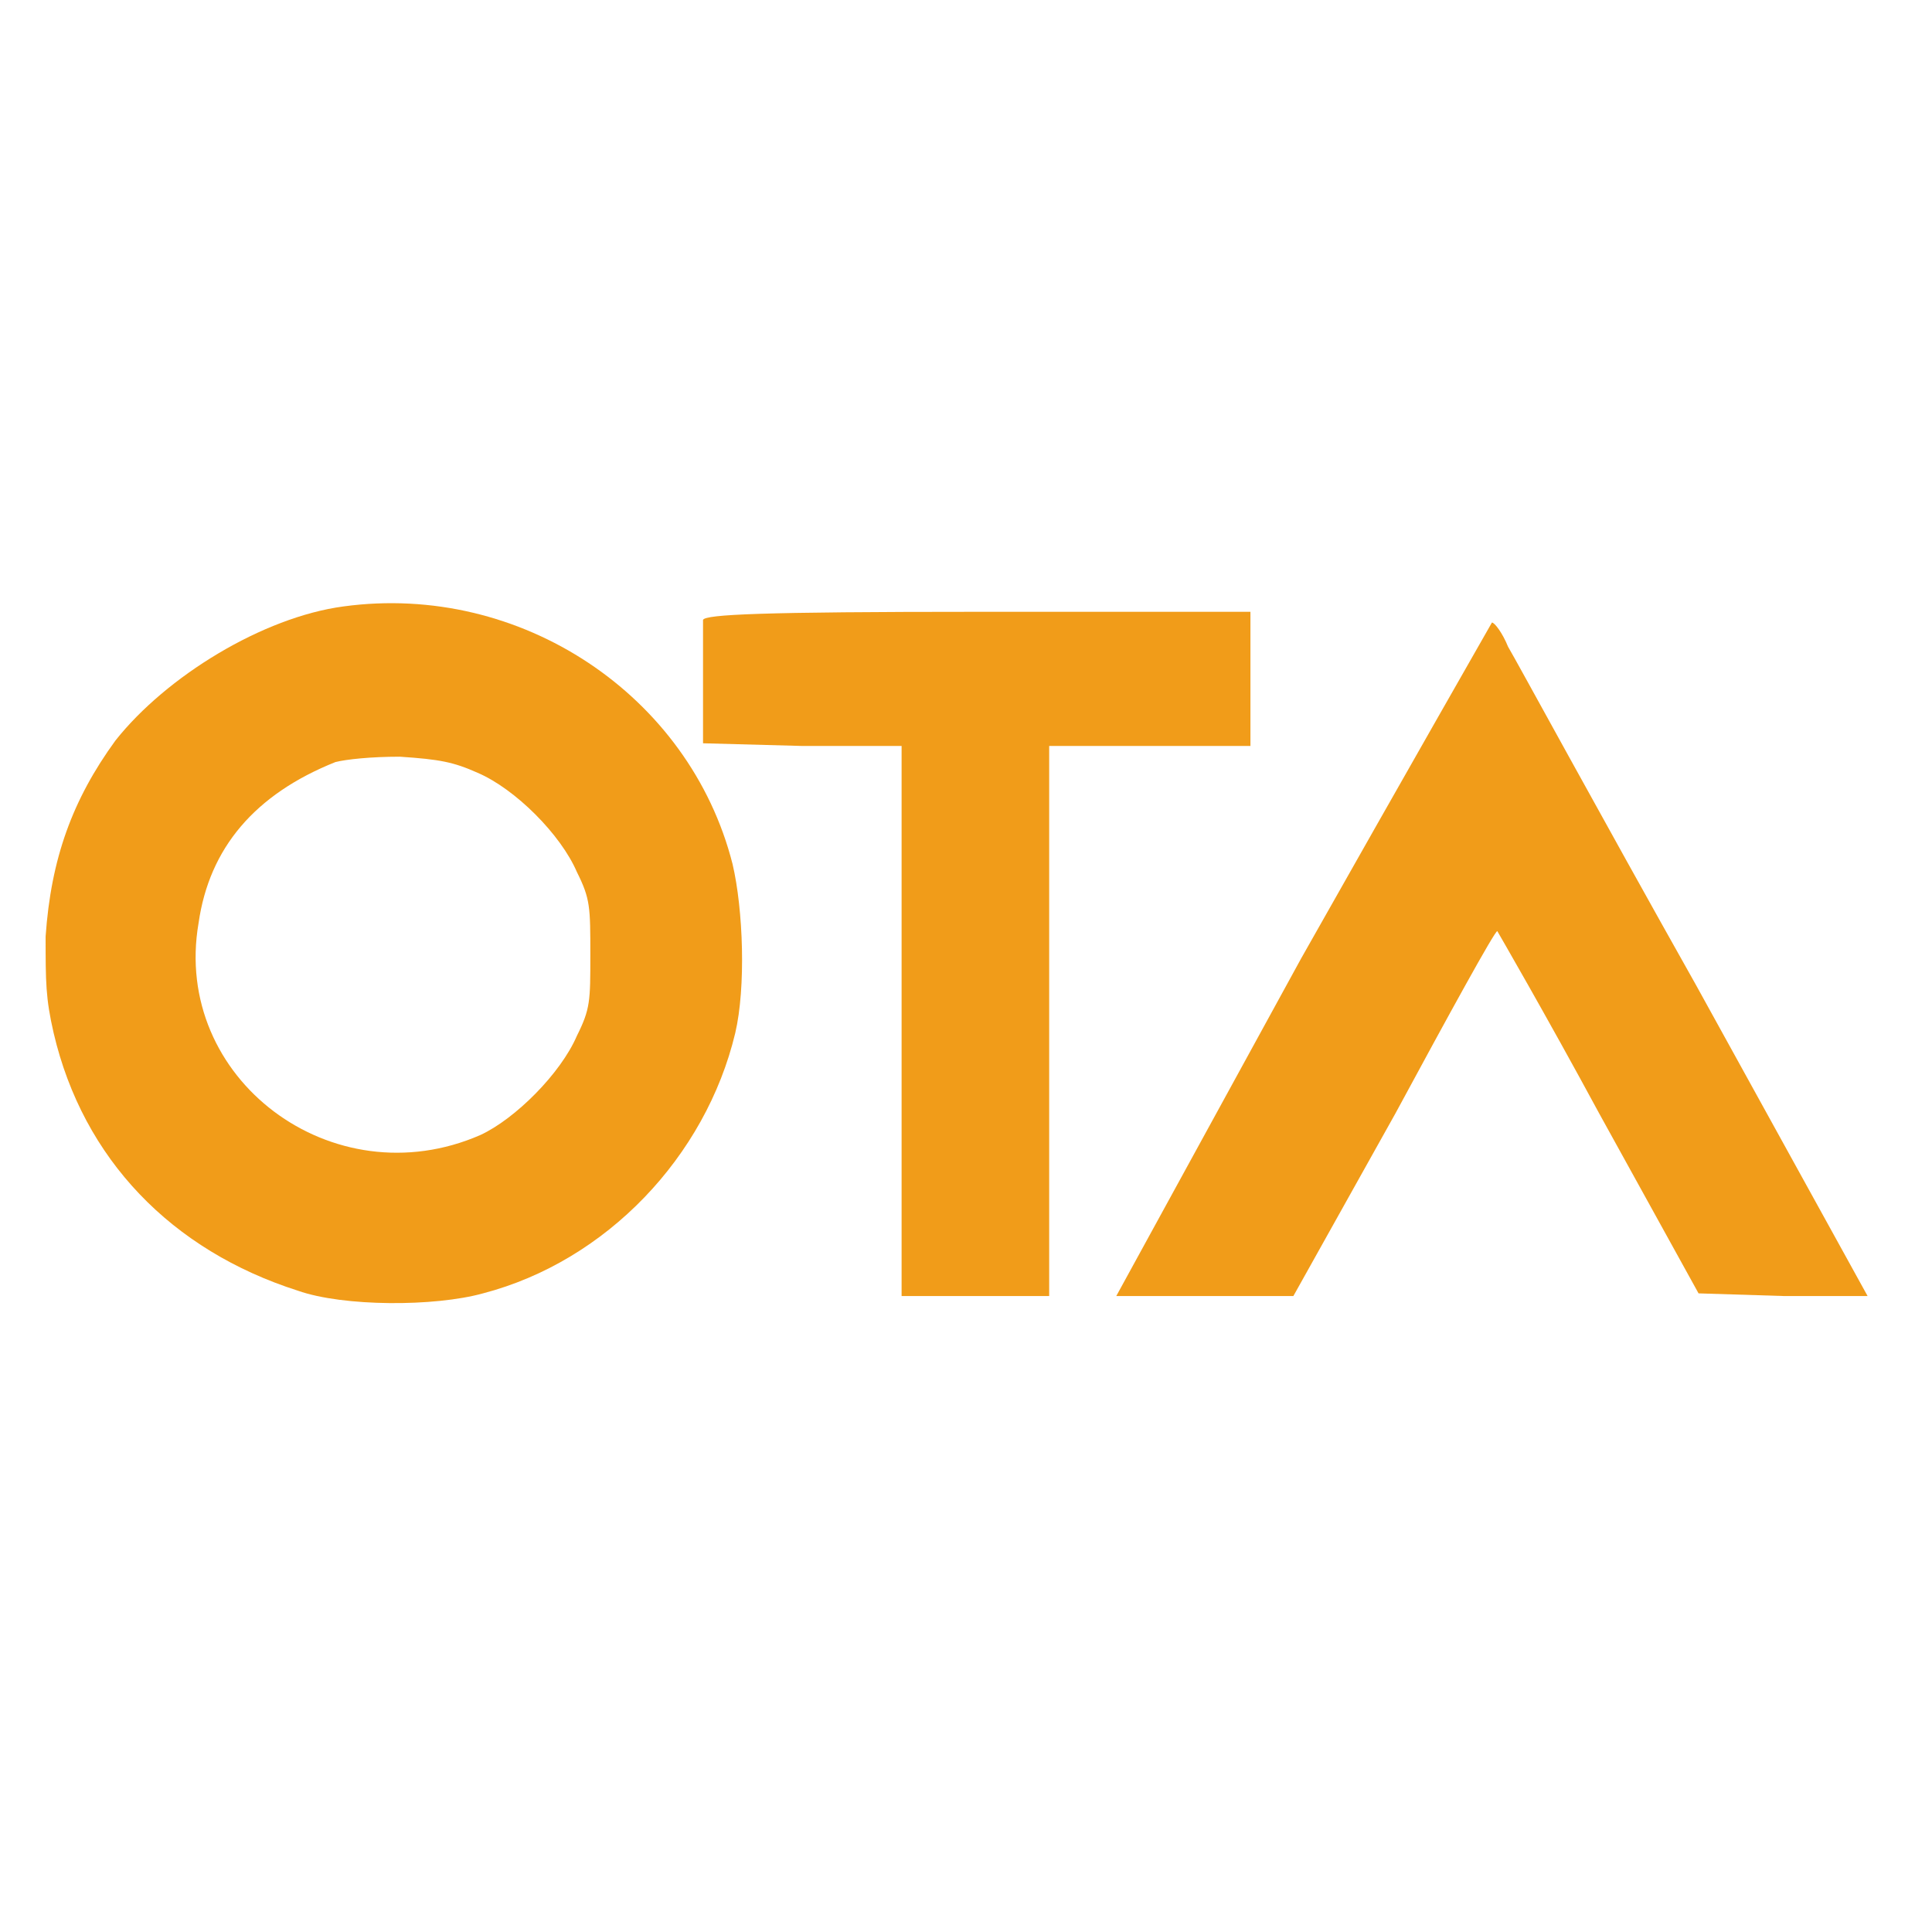 <svg version="1.2" xmlns="http://www.w3.org/2000/svg" viewBox="0 0 72 72" width="72" height="72">
	<title>OTAr-svg</title>
	<style>
		.s0 { fill: #f19c19 } 
	</style>
	<path id="Layer" fill-rule="evenodd" class="s0" d="m27.3 32.2c0.4 1.7 0.5 4.6 0.1 6.3-1.1 4.6-4.8 8.5-9.4 9.7-1.8 0.5-5.2 0.5-6.9-0.1-4.7-1.5-8-4.9-9.1-9.6-0.3-1.3-0.3-1.9-0.3-3.6 0.2-2.9 1-5.1 2.6-7.3 1.9-2.4 5.5-4.6 8.5-5 6.6-0.9 12.9 3.3 14.5 9.6zm-12.4-4c-1.1 0-2 0.1-2.4 0.2-3 1.2-4.7 3.2-5.1 6-1 5.8 5 10.3 10.5 7.9 1.3-0.6 3-2.3 3.6-3.7 0.5-1 0.5-1.3 0.5-3 0-1.8 0-2.1-0.5-3.1-0.6-1.4-2.3-3.1-3.7-3.7-0.9-0.4-1.4-0.5-2.9-0.6z"/>
	<path id="Layer" class="s0" d="m26.2 23.1c0 0.1 0 1.2 0 2.4v2.2l3.7 0.1h3.7v10.2 10.3h2.8 2.7v-10.3-10.2h3.8 3.7v-2.5-2.5h-10.1c-8.2 0-10.2 0.1-10.3 0.3z"/>
	<path id="Layer" class="s0" d="m48.5 35.7l-6.9 12.6h3.3 3.3l3.8-6.8c2-3.7 3.7-6.8 3.8-6.8 0 0 1.8 3.1 3.8 6.8l3.7 6.7 3.2 0.1h3.1l-6.4-11.6c-3.6-6.4-6.7-12.1-7-12.6-0.2-0.5-0.5-0.9-0.6-0.9 0 0-3.2 5.6-7.1 12.5z"/>
</svg>